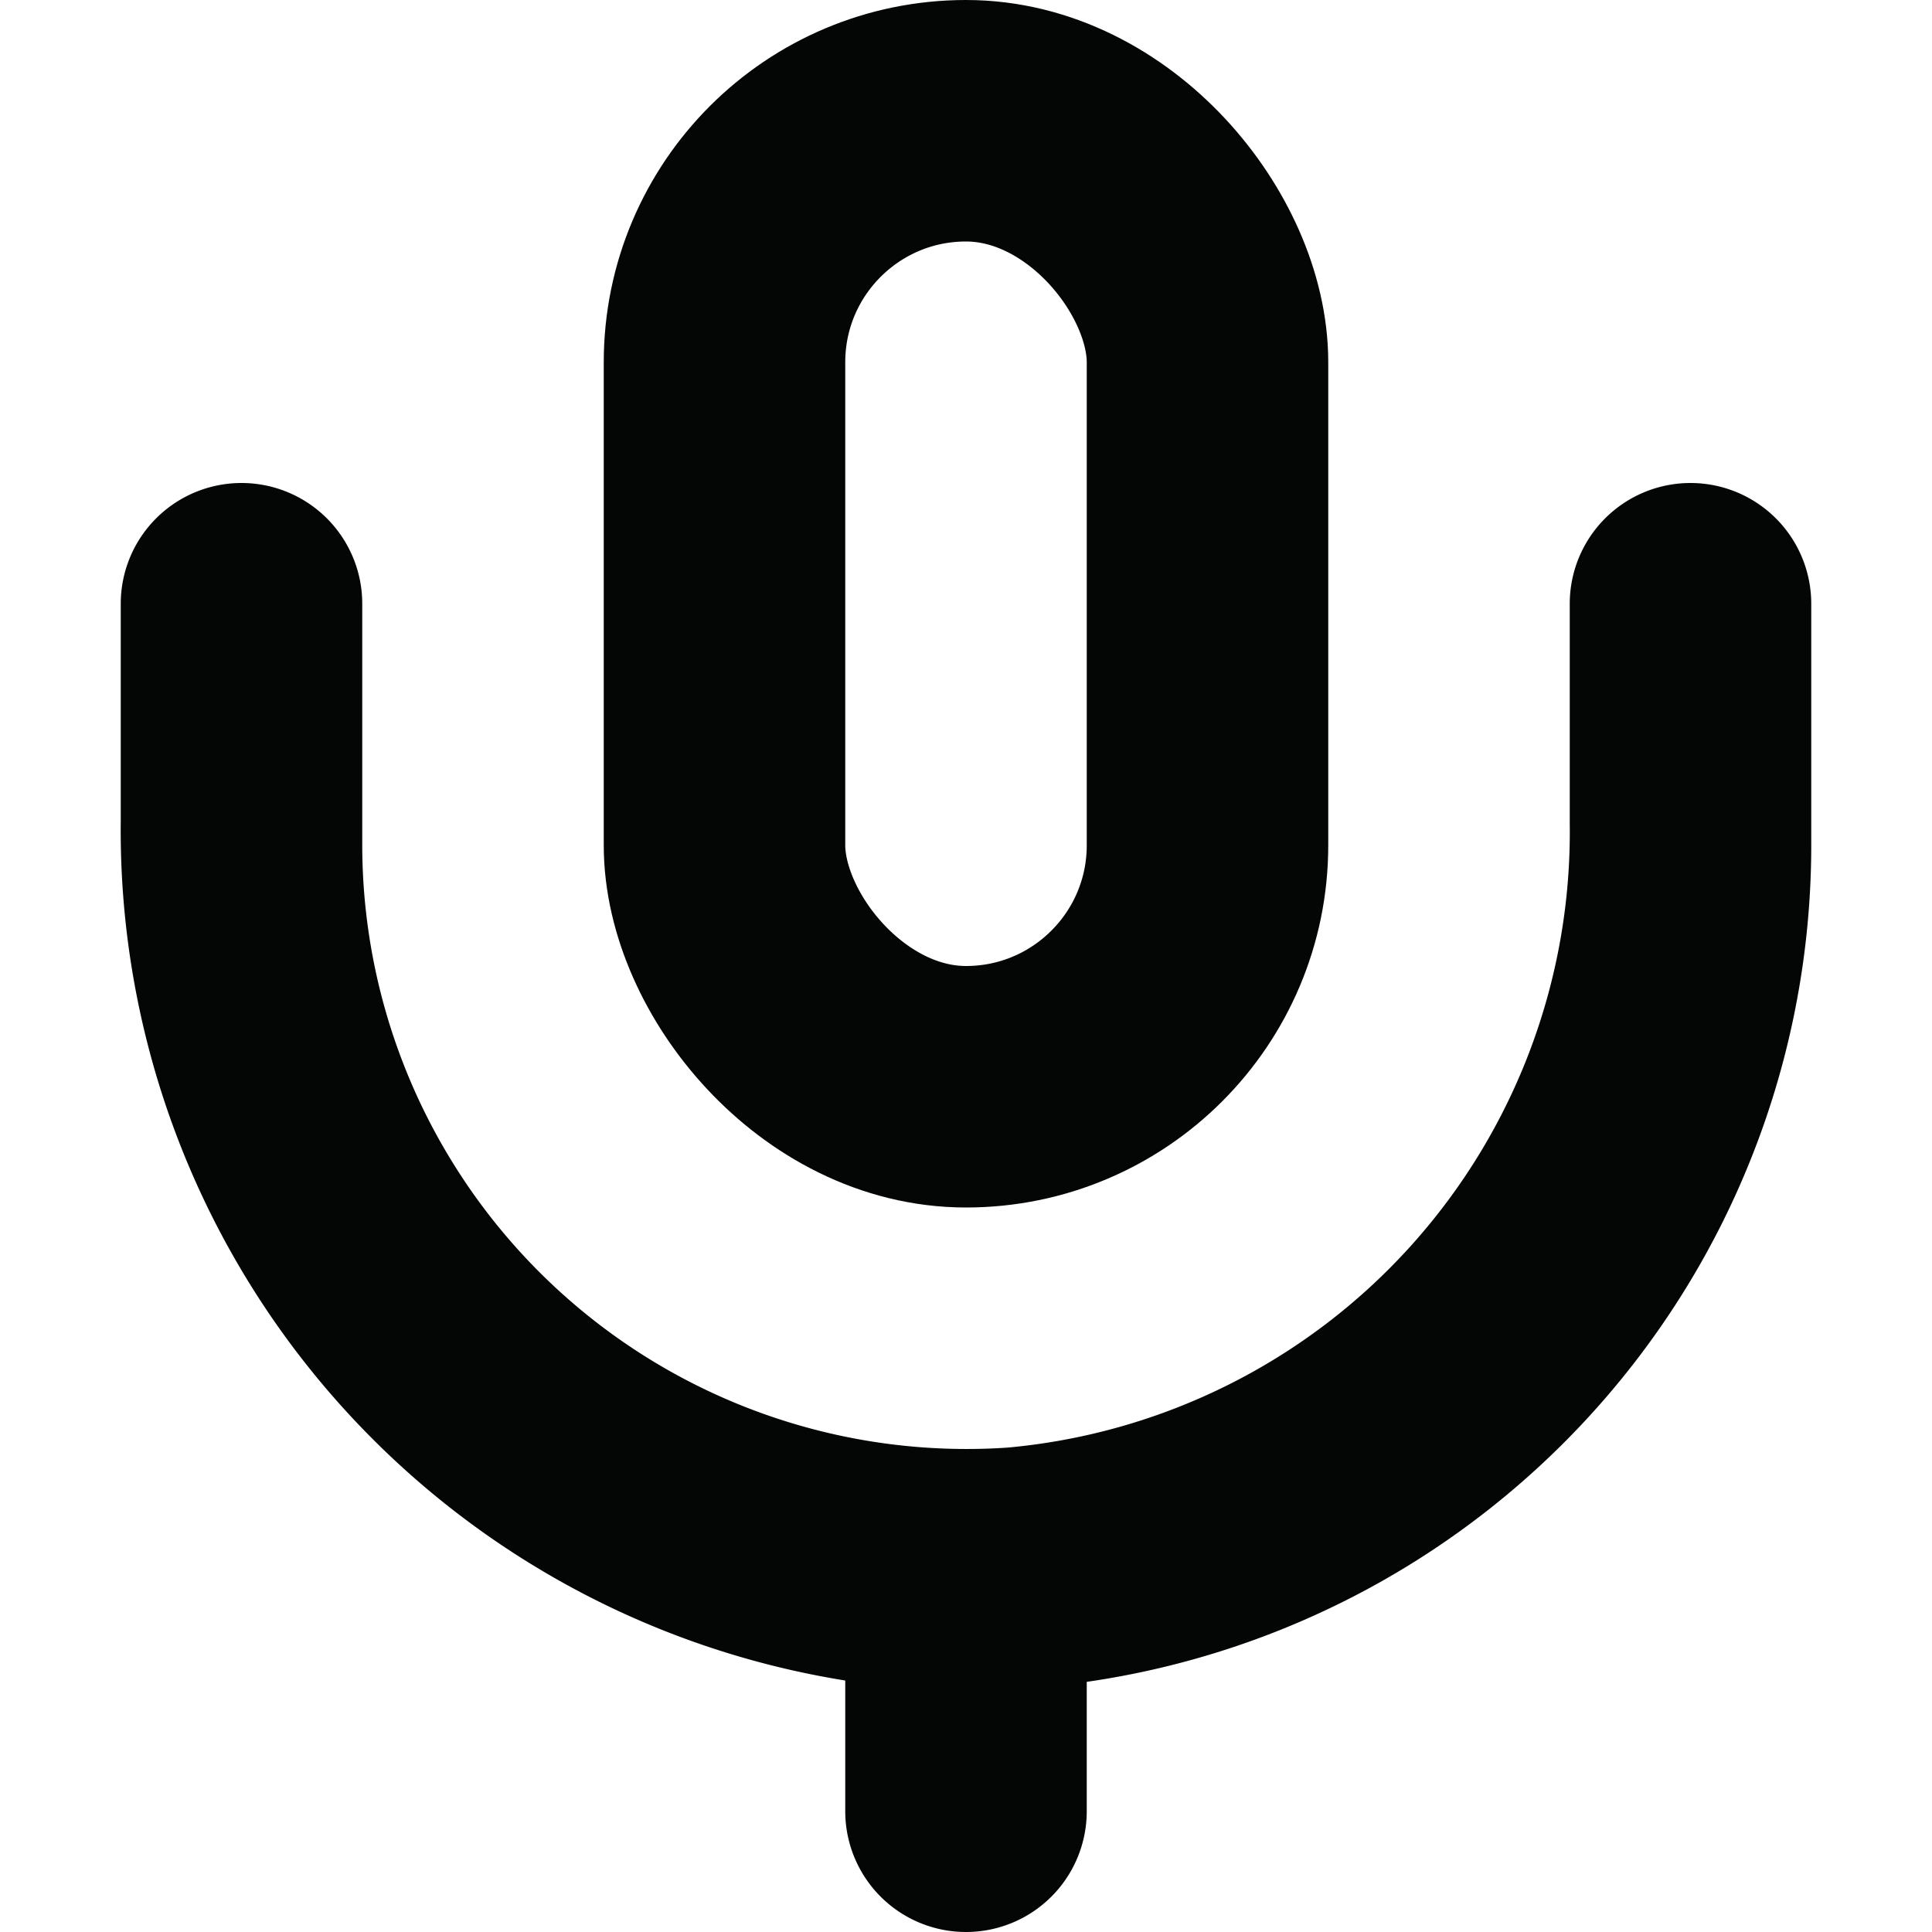 <?xml version="1.0" encoding="utf-8"?><!-- Uploaded to: SVG Repo, www.svgrepo.com, Generator: SVG Repo Mixer Tools -->
<svg width="800px" height="800px" viewBox="-2 0 32 32" xmlns="http://www.w3.org/2000/svg">
  <g id="Lager_56" data-name="Lager 56" transform="translate(-2)">
    <g id="Rectangle_20" data-name="Rectangle 20" transform="translate(10)" fill="none" stroke="#040505" stroke-miterlimit="10" stroke-width="4">
      <rect width="12" height="20" rx="6" stroke="none"/>
      <rect x="2" y="2" width="8" height="16" rx="4" fill="none"/>
    </g>
    <path id="Rectangle_21" data-name="Rectangle 21" d="M0,0H4A0,0,0,0,1,4,0V4A2,2,0,0,1,2,6H2A2,2,0,0,1,0,4V0A0,0,0,0,1,0,0Z" transform="translate(14 26)" fill="#040505"/>
    <path id="Path_63" data-name="Path 63" d="M28,8a2,2,0,0,0-2,2v3.647a10.236,10.236,0,0,1-9.315,10.33A10.01,10.01,0,0,1,6,14V10A2,2,0,0,0,4,8H4a2,2,0,0,0-2,2v3.6A14.26,14.26,0,0,0,15.323,27.984,14,14,0,0,0,30,14V10a2,2,0,0,0-2-2Z" fill="#040505"/>
  </g>
</svg>